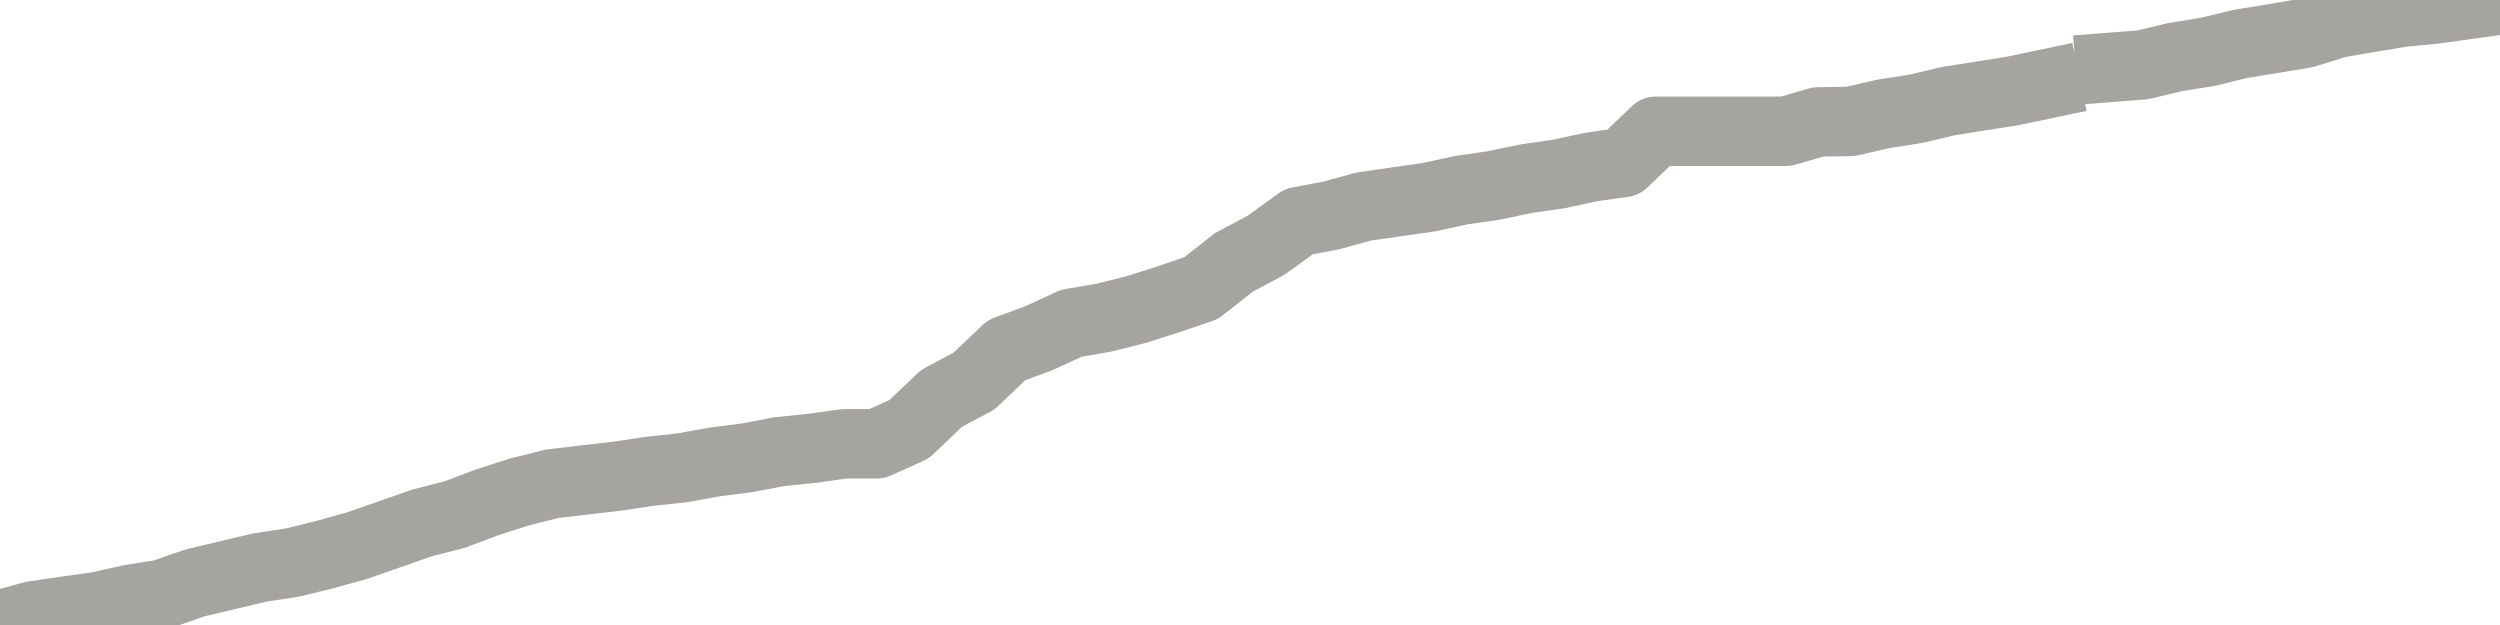 <?xml version="1.0" encoding="utf-8" standalone="no"?>
<!DOCTYPE svg PUBLIC "-//W3C//DTD SVG 1.1//EN"
  "http://www.w3.org/Graphics/SVG/1.1/DTD/svg11.dtd">
<svg xmlns:xlink="http://www.w3.org/1999/xlink" width="72pt" height="18pt" viewBox="0 0 72 18" xmlns="http://www.w3.org/2000/svg" version="1.1">
 <defs>
  <style type="text/css">*{stroke-linejoin: round; stroke-linecap: butt}</style>
 </defs>
 <g id="figure_1">
  <g id="patch_1">
   <path d="M 0 18 
L 72 18 
L 72 0 
L 0 0 
L 0 18 
z
" style="fill: none"/>
  </g>
  <g id="axes_1">
   <g id="patch_2">
    <path d="M 0 18 
L 72 18 
L 72 0 
L 0 0 
L 0 18 
z
" style="fill: none; opacity: 0"/>
   </g>
   <g id="line2d_1">
    <path d="M 0 18 
L 0.935 17.739 
L 1.87 17.602 
L 2.805 17.472 
L 3.74 17.262 
L 4.675 17.114 
L 5.61 16.788 
L 6.545 16.567 
L 7.481 16.345 
L 8.416 16.202 
L 9.351 15.973 
L 10.286 15.714 
L 11.221 15.387 
L 12.156 15.06 
L 13.091 14.821 
L 14.026 14.468 
L 14.961 14.168 
L 15.896 13.934 
L 16.831 13.823 
L 17.766 13.715 
L 18.701 13.575 
L 19.636 13.475 
L 20.571 13.306 
L 21.506 13.186 
L 22.442 13.008 
L 23.377 12.913 
L 24.312 12.782 
L 25.247 12.782 
L 26.182 12.362 
L 27.117 11.473 
L 28.052 10.975 
L 28.987 10.085 
L 29.922 9.739 
L 30.857 9.309 
L 31.792 9.149 
L 32.727 8.914 
L 33.662 8.616 
L 34.597 8.296 
L 35.532 7.558 
L 36.468 7.06 
L 37.403 6.382 
L 38.338 6.206 
L 39.273 5.948 
L 40.208 5.814 
L 41.143 5.681 
L 42.078 5.478 
L 43.013 5.343 
L 43.948 5.147 
L 44.883 5.013 
L 45.818 4.811 
L 46.753 4.679 
L 47.688 3.781 
L 48.623 3.781 
L 49.558 3.781 
L 50.494 3.781 
L 51.429 3.781 
L 52.364 3.512 
L 53.299 3.497 
L 54.234 3.28 
L 55.169 3.135 
L 56.104 2.914 
L 57.039 2.765 
L 57.974 2.618 
L 58.909 2.421 
M 60.779 1.94 
L 61.714 1.867 
L 62.649 1.643 
L 63.584 1.493 
L 64.519 1.266 
L 65.455 1.113 
L 66.39 0.956 
L 67.325 0.664 
L 68.26 0.505 
L 69.195 0.35 
L 70.13 0.261 
L 71.065 0.129 
L 72 0 
" clip-path="url(#p5fc27030ba)" style="fill: none; stroke: #a6a4a0; stroke-width: 2; stroke-linecap: square"/>
   </g>
  </g>
  <g id="axes_2"/>
 </g>
 <defs>
  <clipPath id="p5fc27030ba">
   <rect x="0" y="0" width="72" height="18"/>
  </clipPath>
 </defs>
</svg>
